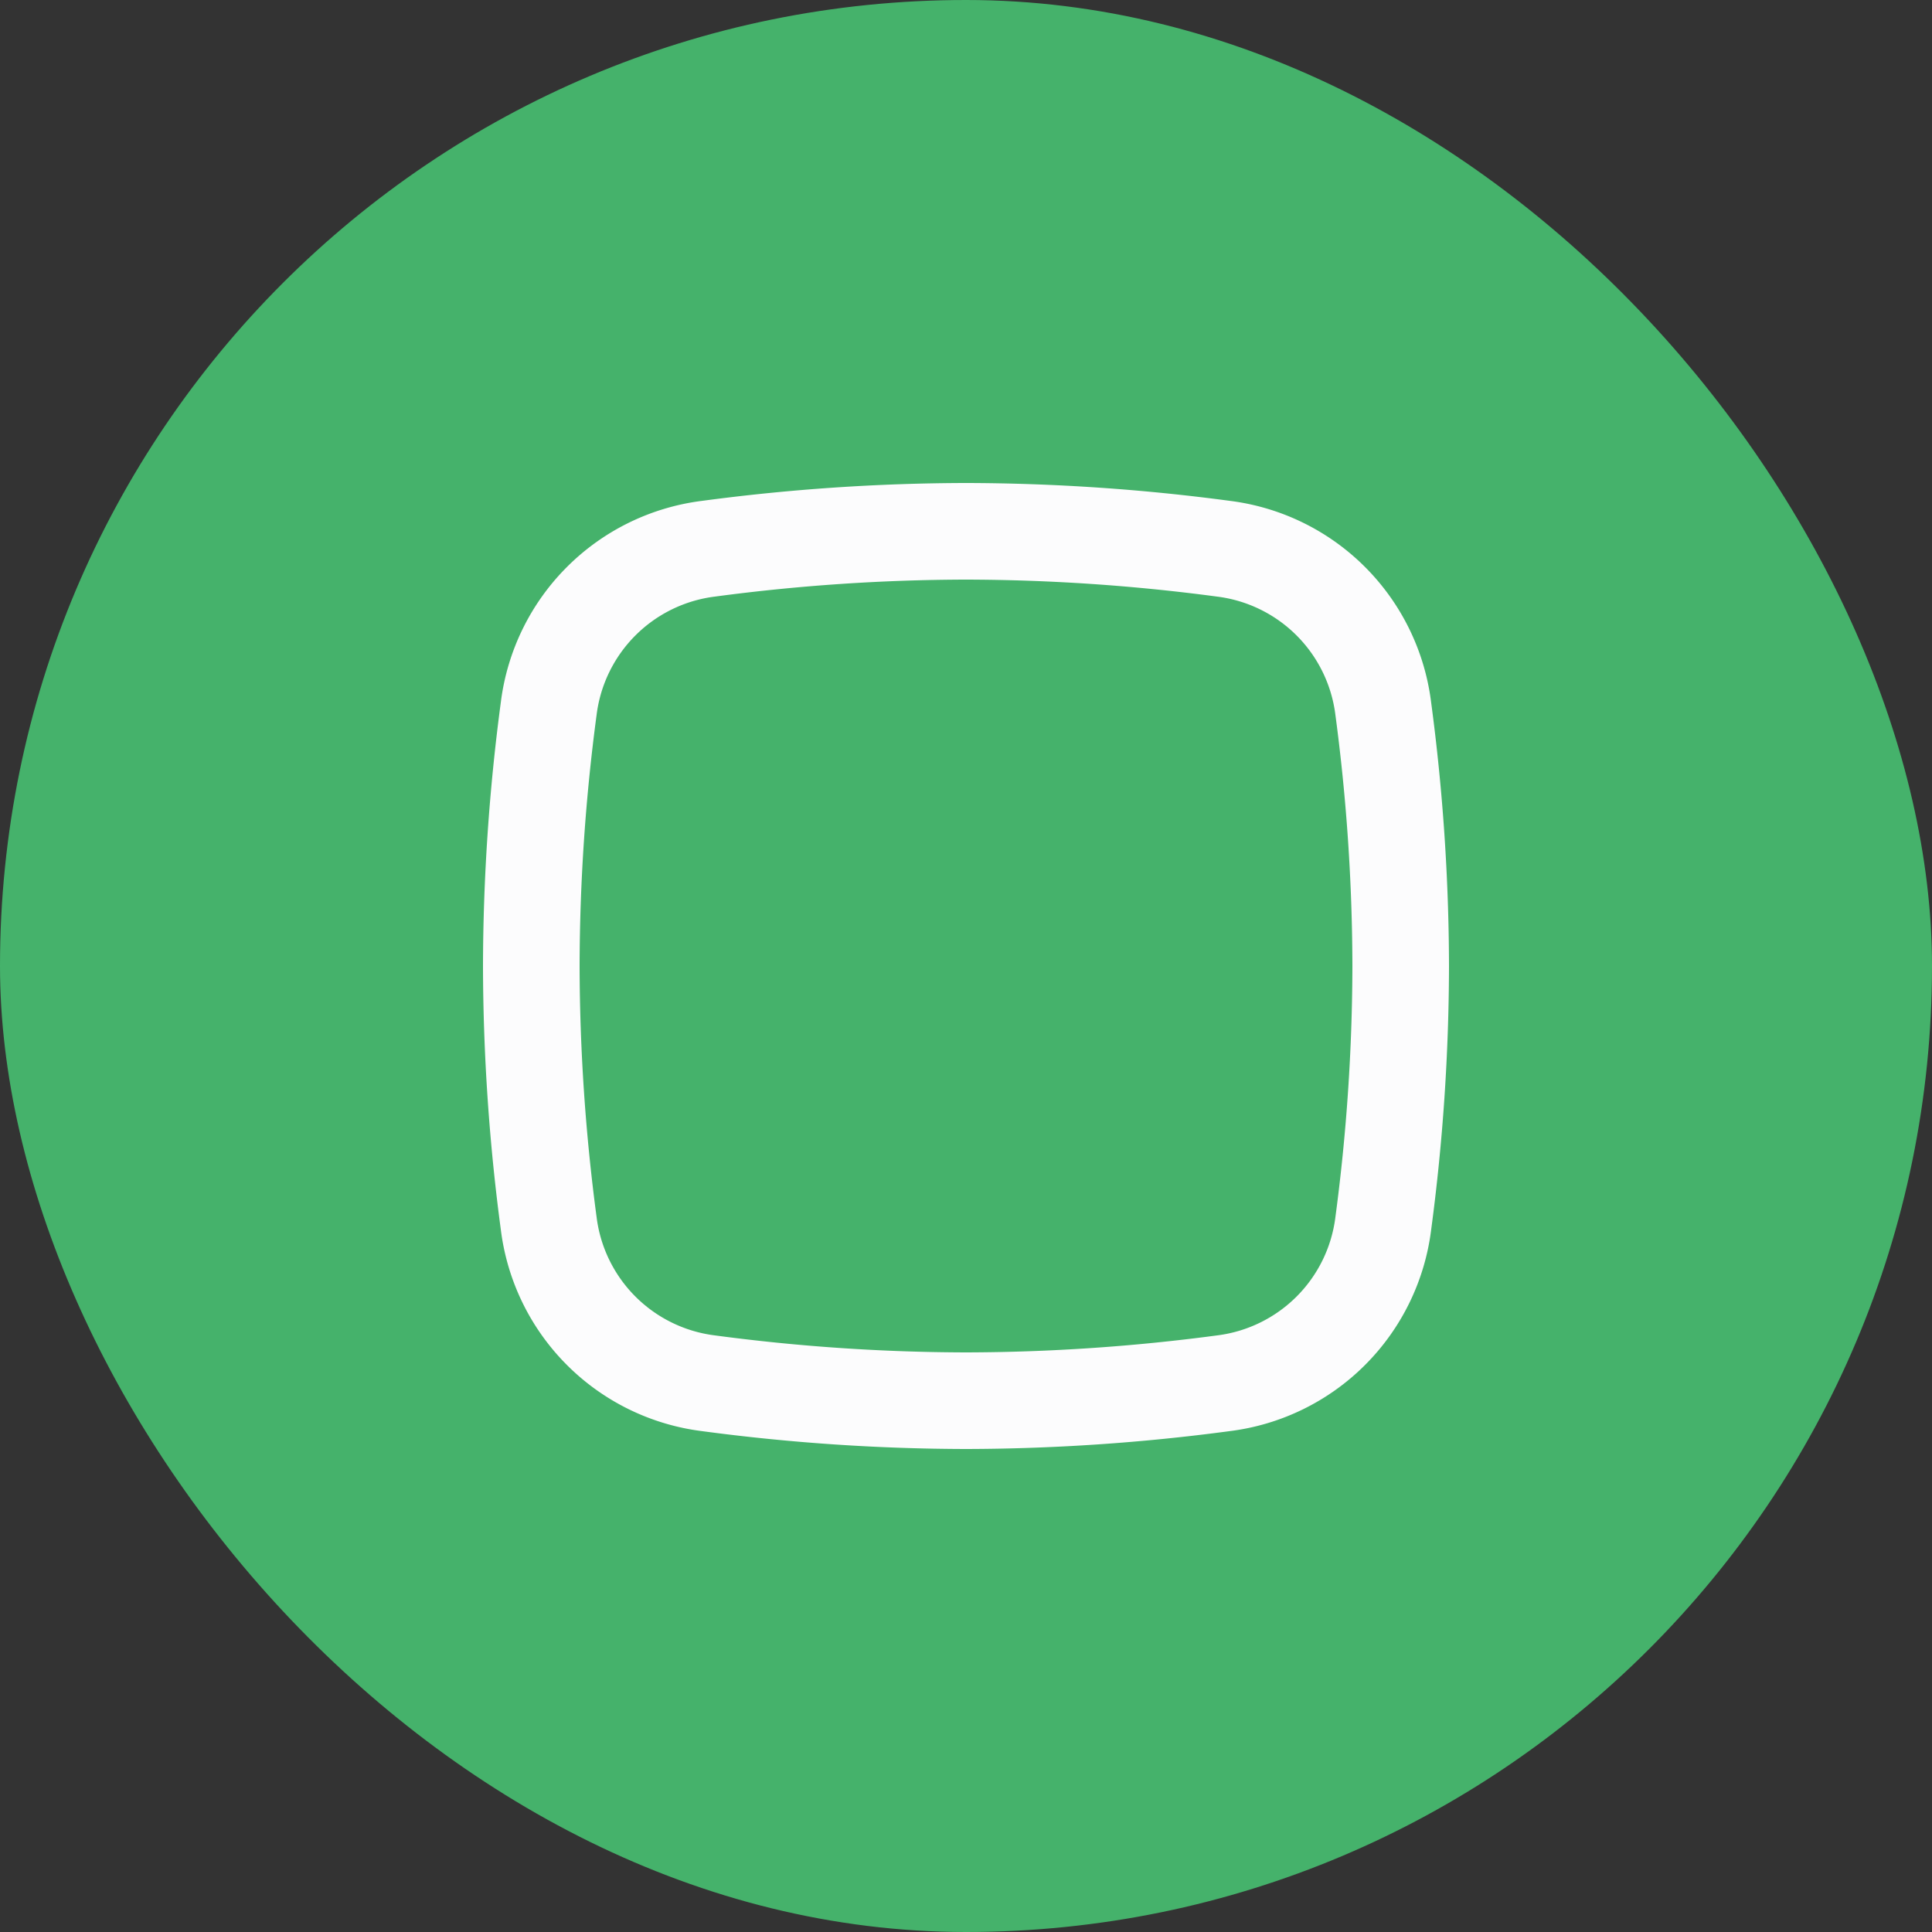 <svg id="user" xmlns="http://www.w3.org/2000/svg" width="40" height="40" viewBox="0 0 40 40">
  <rect x="0" y="0" width="40" height="40" fill="#333333" stroke="none"/>
  <rect id="user_Background_" data-name="user (Background)" width="40" height="40" rx="20" fill="#45b26b"/>
  <g id="icons_Stop_Line" data-name="icons/Stop/Line" transform="translate(10 10)">
    <path id="Shape" d="M10,20a41.821,41.821,0,0,1-5.458-.369A4.8,4.8,0,0,1,.369,15.458,41.8,41.8,0,0,1,0,10,41.821,41.821,0,0,1,.369,4.541,4.8,4.8,0,0,1,4.541.369,41.821,41.821,0,0,1,10,0a41.8,41.8,0,0,1,5.458.369,4.8,4.8,0,0,1,4.172,4.172A41.821,41.821,0,0,1,20,10a41.8,41.8,0,0,1-.369,5.458,4.8,4.8,0,0,1-4.172,4.172A41.8,41.8,0,0,1,10,20ZM10,2a39.859,39.859,0,0,0-5.2.352A2.819,2.819,0,0,0,2.352,4.8,39.859,39.859,0,0,0,2,10a39.859,39.859,0,0,0,.352,5.2A2.819,2.819,0,0,0,4.8,17.648,39.859,39.859,0,0,0,10,18a39.859,39.859,0,0,0,5.2-.352A2.819,2.819,0,0,0,17.648,15.2,39.859,39.859,0,0,0,18,10a39.859,39.859,0,0,0-.352-5.2A2.819,2.819,0,0,0,15.2,2.352,39.859,39.859,0,0,0,10,2Z" transform="translate(0 0)" fill="#fcfcfd"/>
  </g>
</svg>
